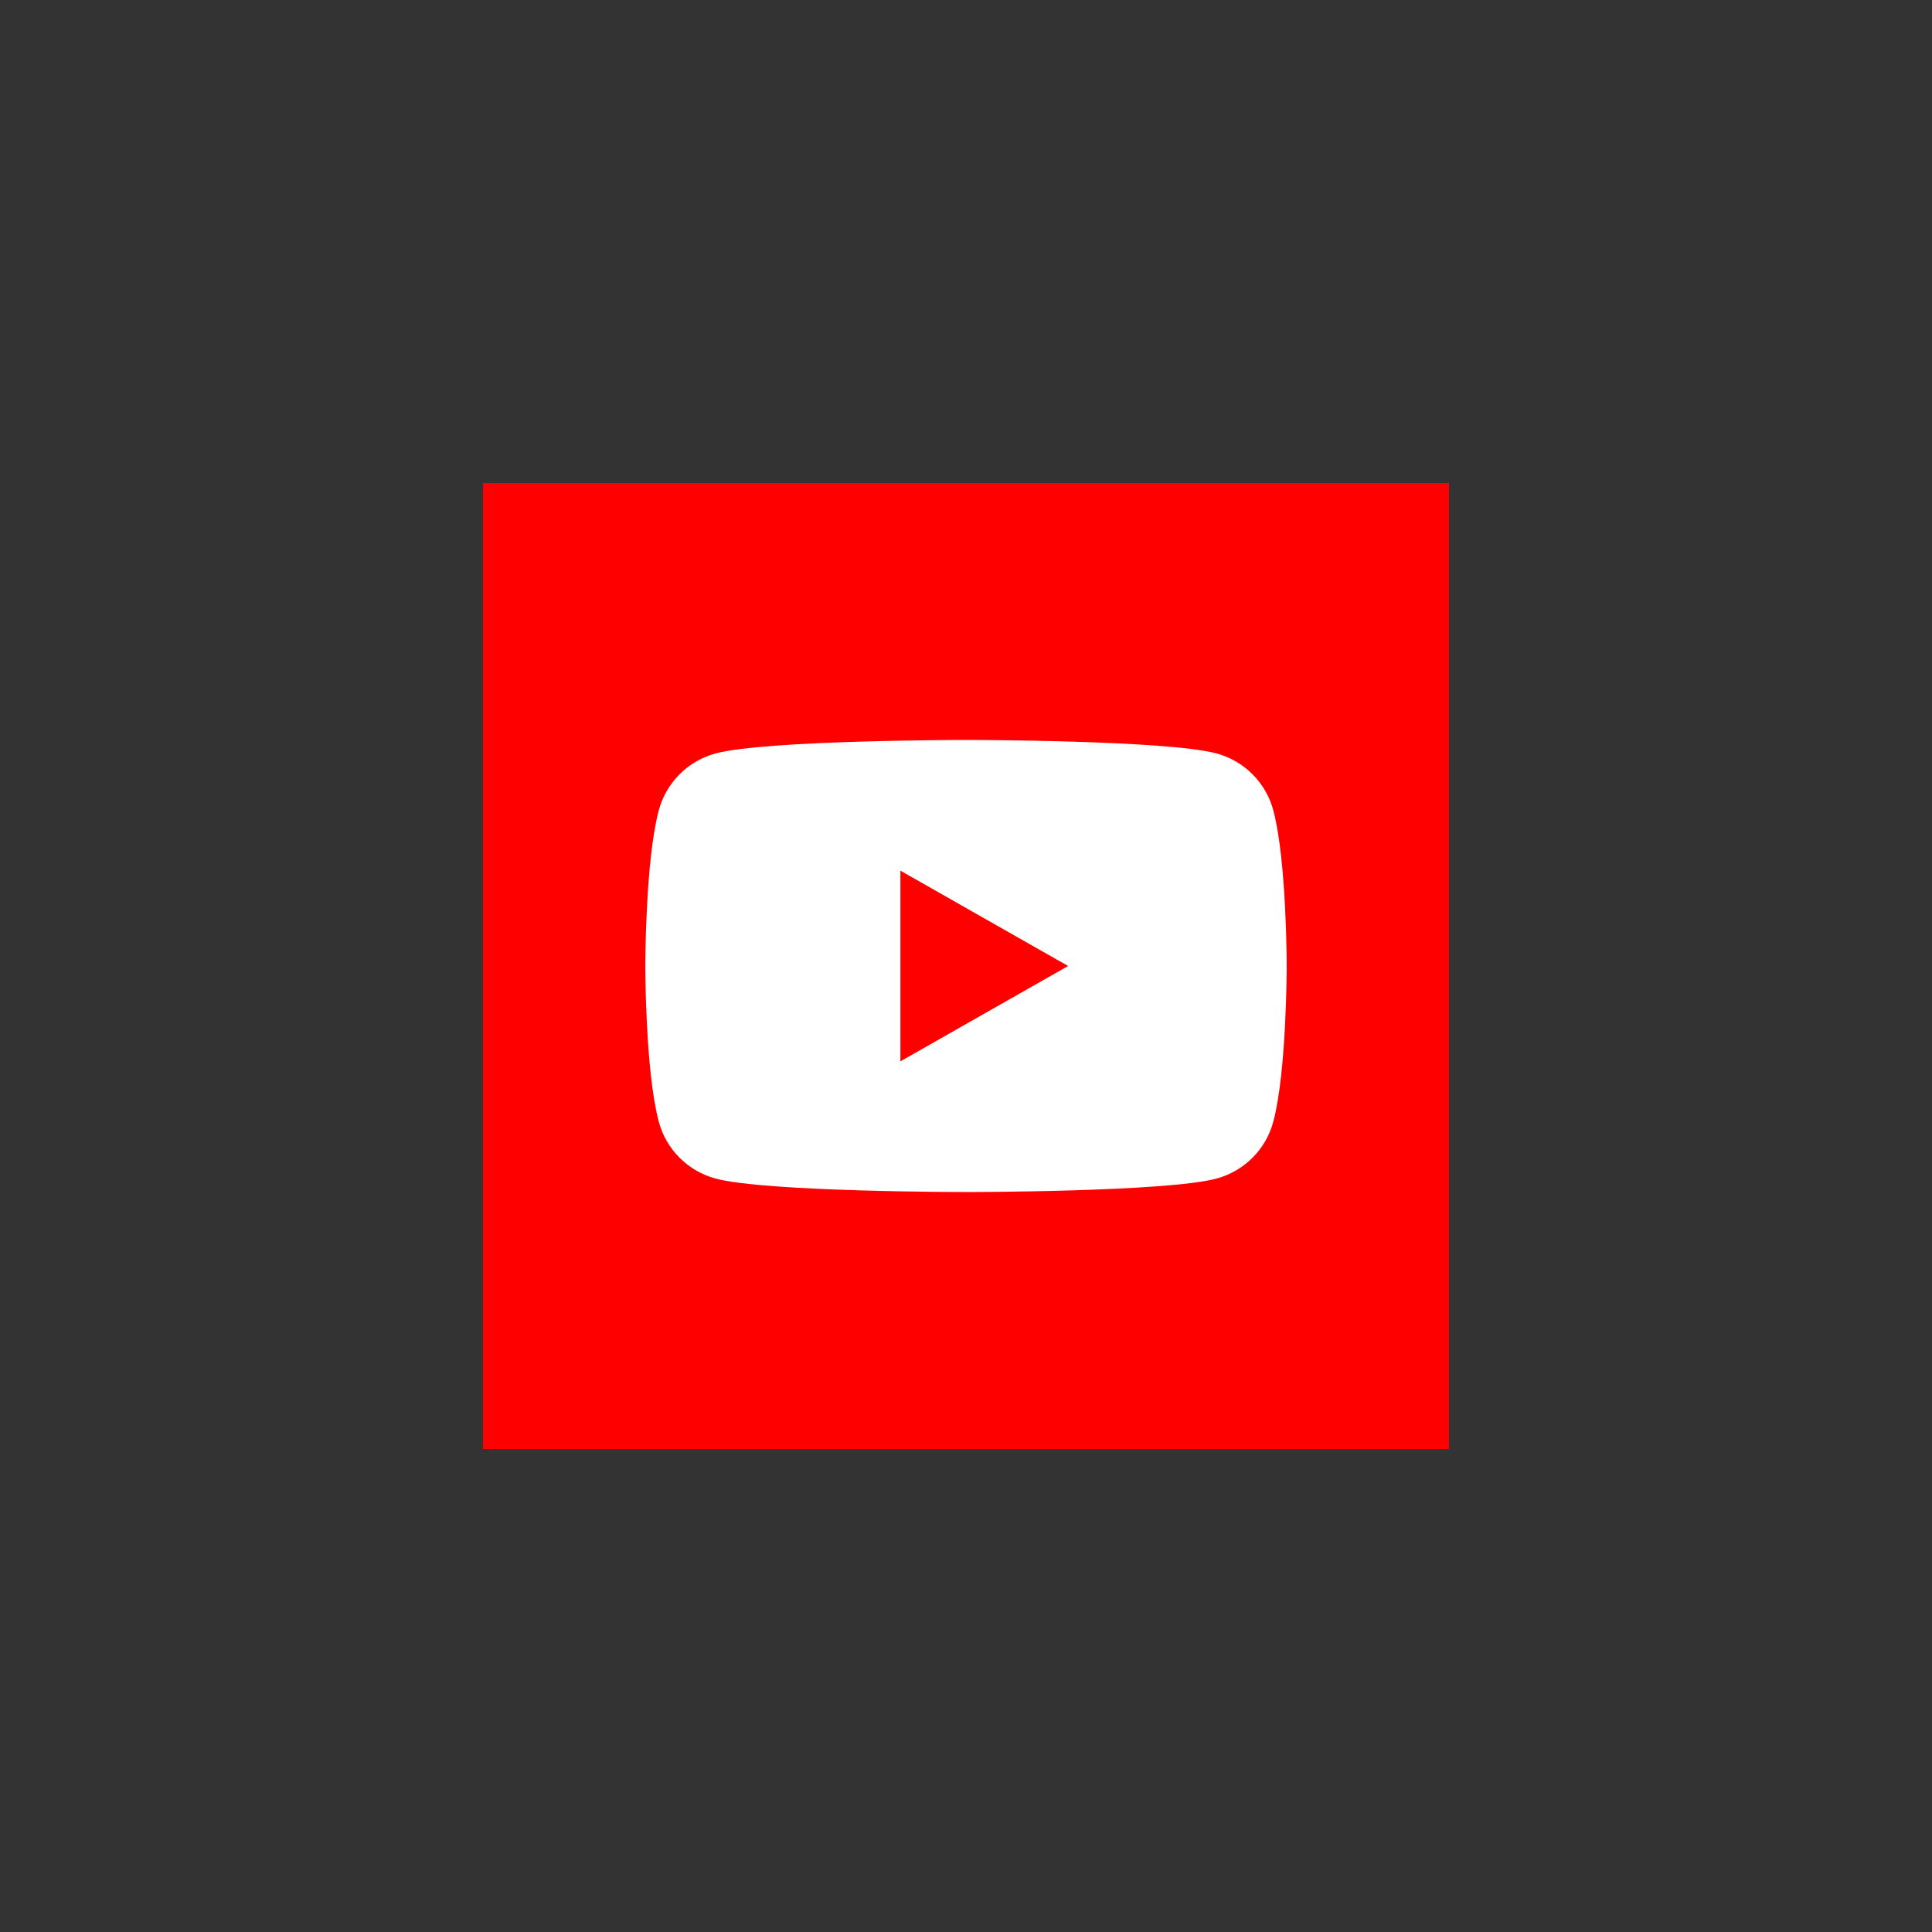 <?xml version="1.0" encoding="UTF-8" standalone="no"?> <svg xmlns="http://www.w3.org/2000/svg" xmlns:xlink="http://www.w3.org/1999/xlink" width="400" height="400" viewBox="0 0 400 400" xml:space="preserve"><rect x="0" y="0" width="400" height="400" fill="#333333" stroke="none"/> <desc>Created with Fabric.js 3.6.2</desc> <defs> </defs> <g transform="matrix(0.2 0 0 0.2 200 200)" id="Layer_1"> <rect style="stroke: none; stroke-width: 1; stroke-dasharray: none; stroke-linecap: butt; stroke-dashoffset: 0; stroke-linejoin: miter; stroke-miterlimit: 4; fill: rgb(255,0,0); fill-rule: nonzero; opacity: 1;" x="-500" y="-500" rx="0" ry="0" width="1000" height="1000"></rect> </g> <g transform="matrix(0.2 0 0 0.2 200 200)" id="Layer_1"> <path style="stroke: none; stroke-width: 1; stroke-dasharray: none; stroke-linecap: butt; stroke-dashoffset: 0; stroke-linejoin: miter; stroke-miterlimit: 4; fill: rgb(255,255,255); fill-rule: nonzero; opacity: 1;" transform=" translate(-500, -500)" d="M 818.2 339.1 c -7.6 -28.8 -30 -51.3 -58.7 -59.1 C 707.7 266 500 266 500 266 s -207.7 0 -259.4 14 c -28.7 7.8 -51.1 30.3 -58.7 59.1 C 168 391.2 168 500 168 500 s 0 108.8 13.9 160.9 c 7.6 28.8 30 51.3 58.7 59.1 c 51.8 14 259.4 14 259.4 14 s 207.7 0 259.5 -14 c 28.7 -7.8 51.1 -30.3 58.7 -59.1 C 832 608.8 832 500 832 500 S 832 391.2 818.2 339.1 z M 432.1 598.7 V 401.3 L 605.7 500 L 432.1 598.7 z" stroke-linecap="round"></path> </g> </svg> 